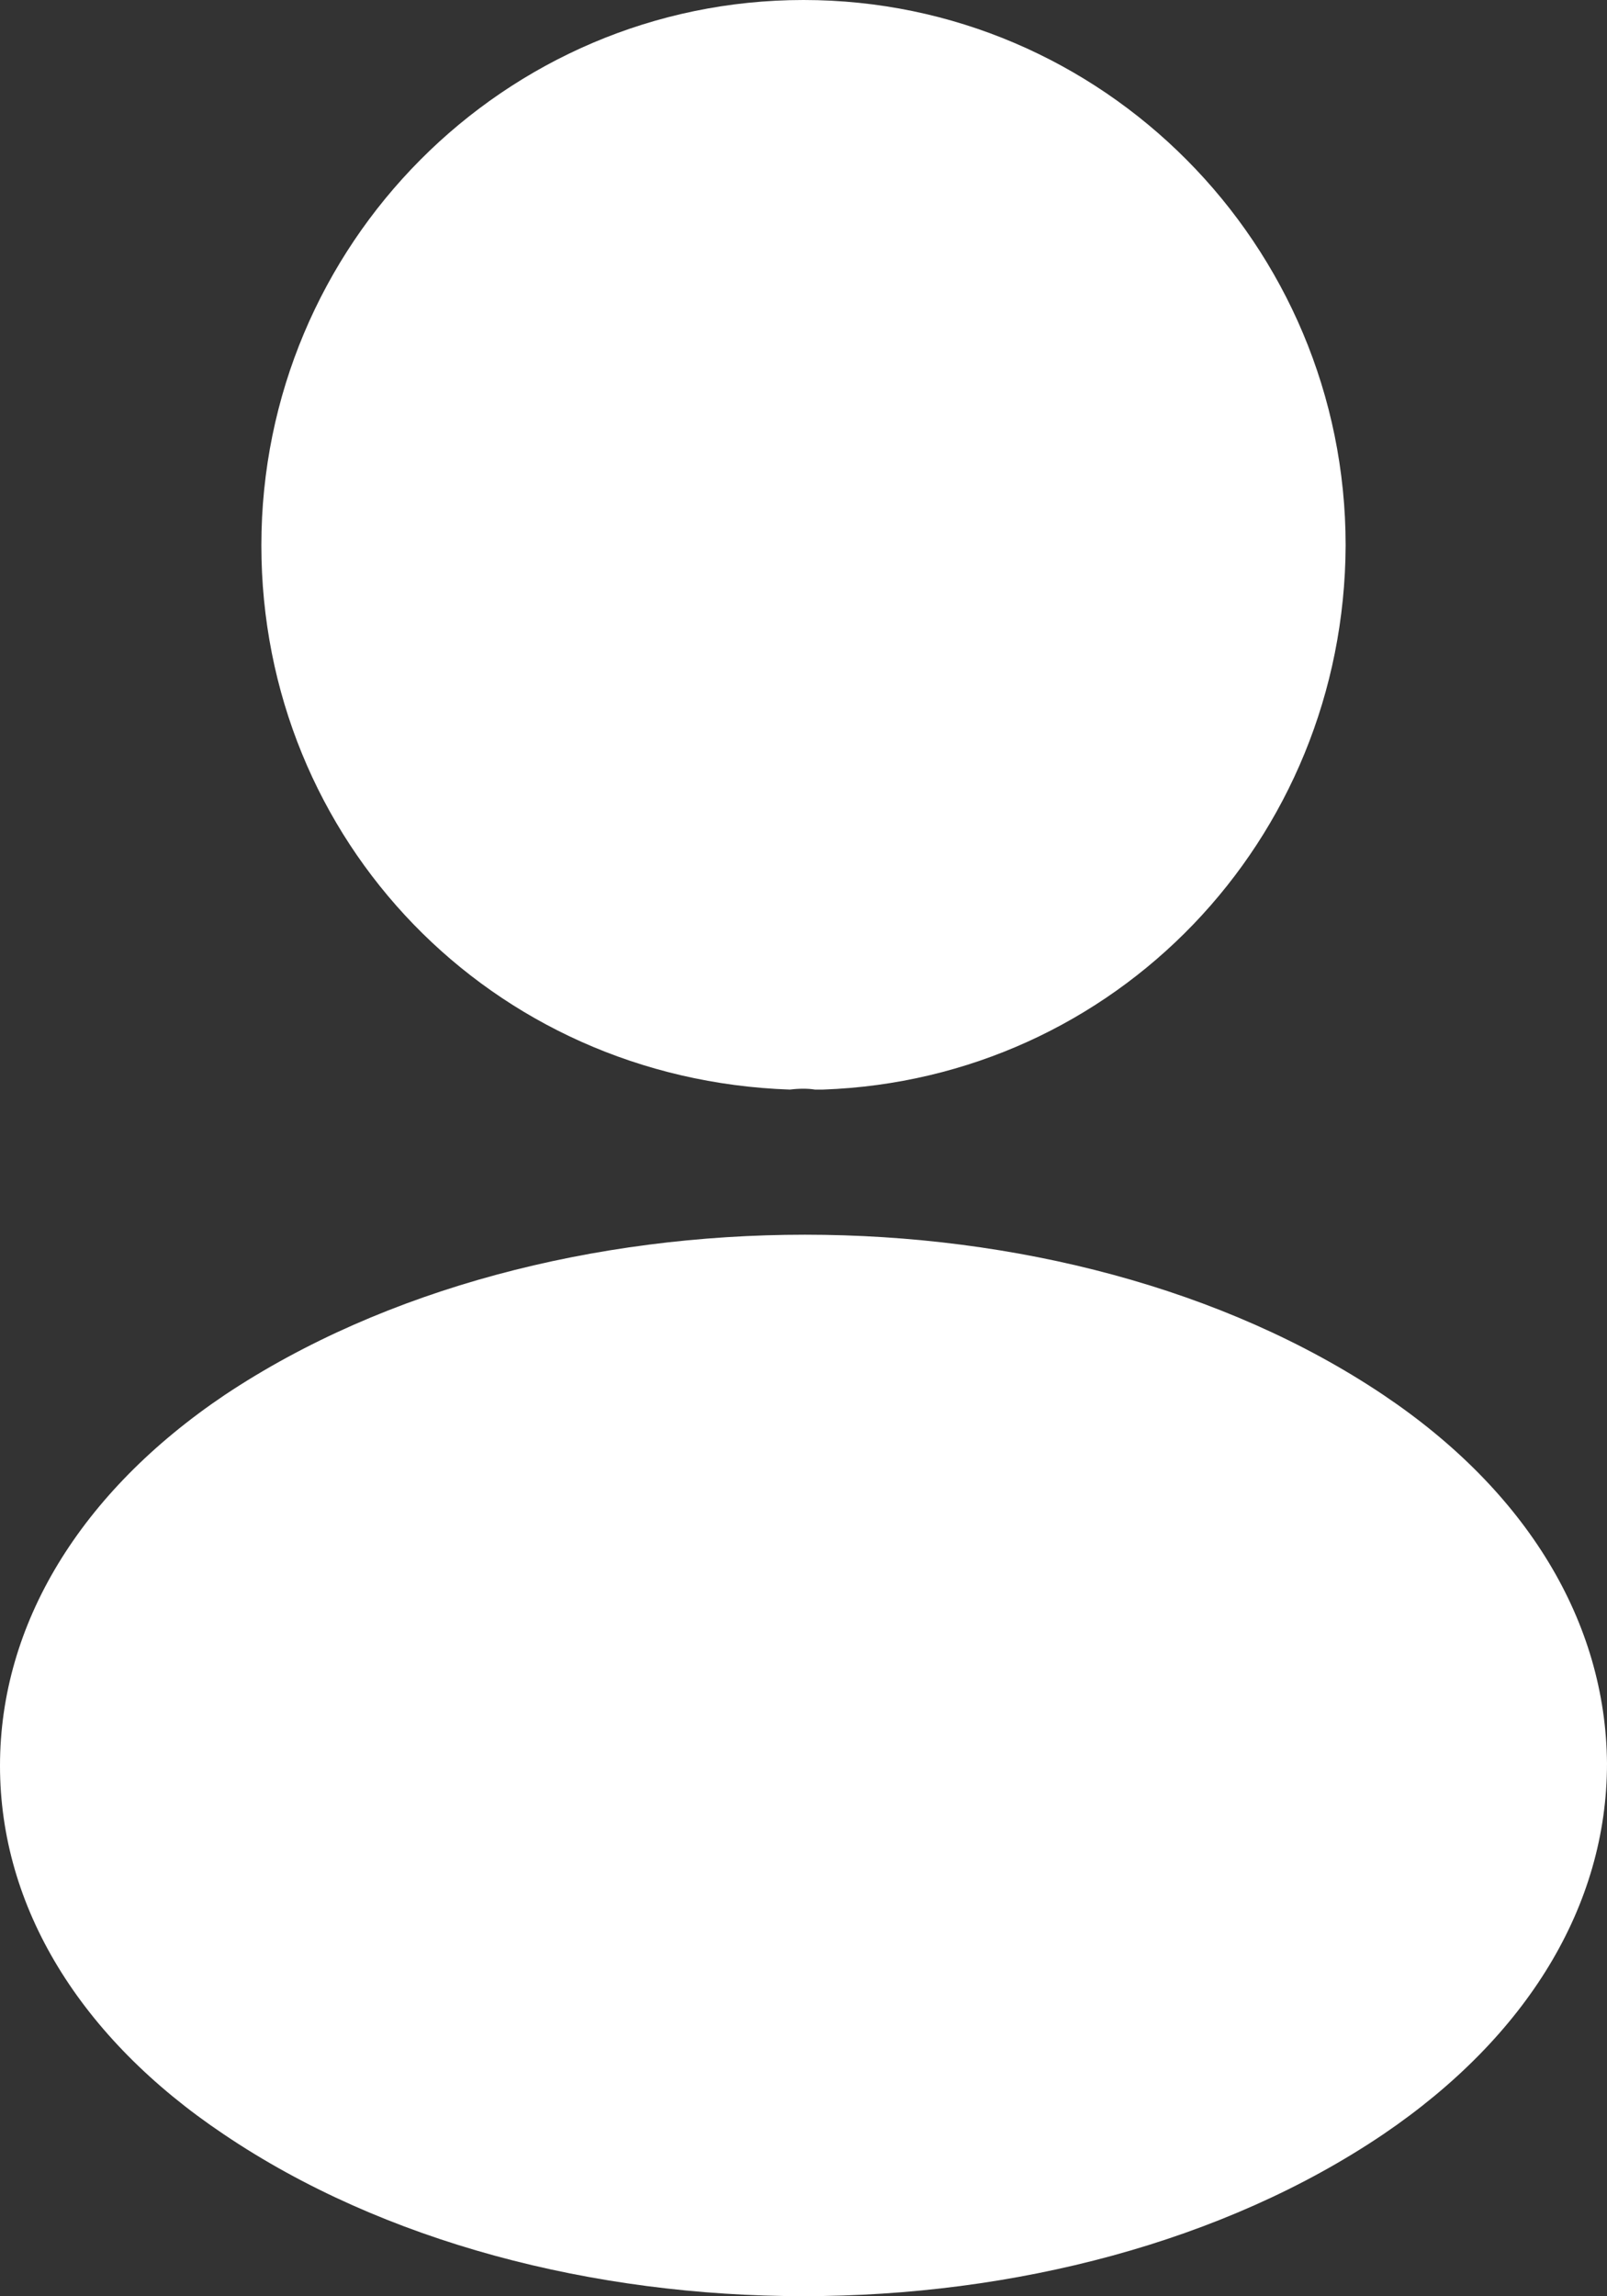 <?xml version="1.0" encoding="UTF-8"?> <svg xmlns="http://www.w3.org/2000/svg" width="14" height="20" viewBox="0 0 14 20" fill="none"><rect x="0" y="0" width="14" height="20" fill="#333333" stroke="none"/> <path d="M7 0C4.395 0 2.277 2.13 2.277 4.75C2.277 7.32 4.276 9.4 6.881 9.49C6.961 9.48 7.04 9.48 7.1 9.49H7.149H7.169C9.715 9.4 11.713 7.32 11.723 4.75C11.723 2.13 9.605 0 7 0Z" fill="white"></path> <path d="M12.051 12.149C9.277 10.289 4.753 10.289 1.959 12.149C0.696 12.999 0 14.149 0 15.379C0 16.609 0.696 17.749 1.949 18.589C3.341 19.529 5.17 19.999 7 19.999C8.83 19.999 10.659 19.529 12.051 18.589C13.304 17.739 14 16.599 14 15.359C13.99 14.129 13.304 12.989 12.051 12.149Z" fill="white"></path> </svg> 